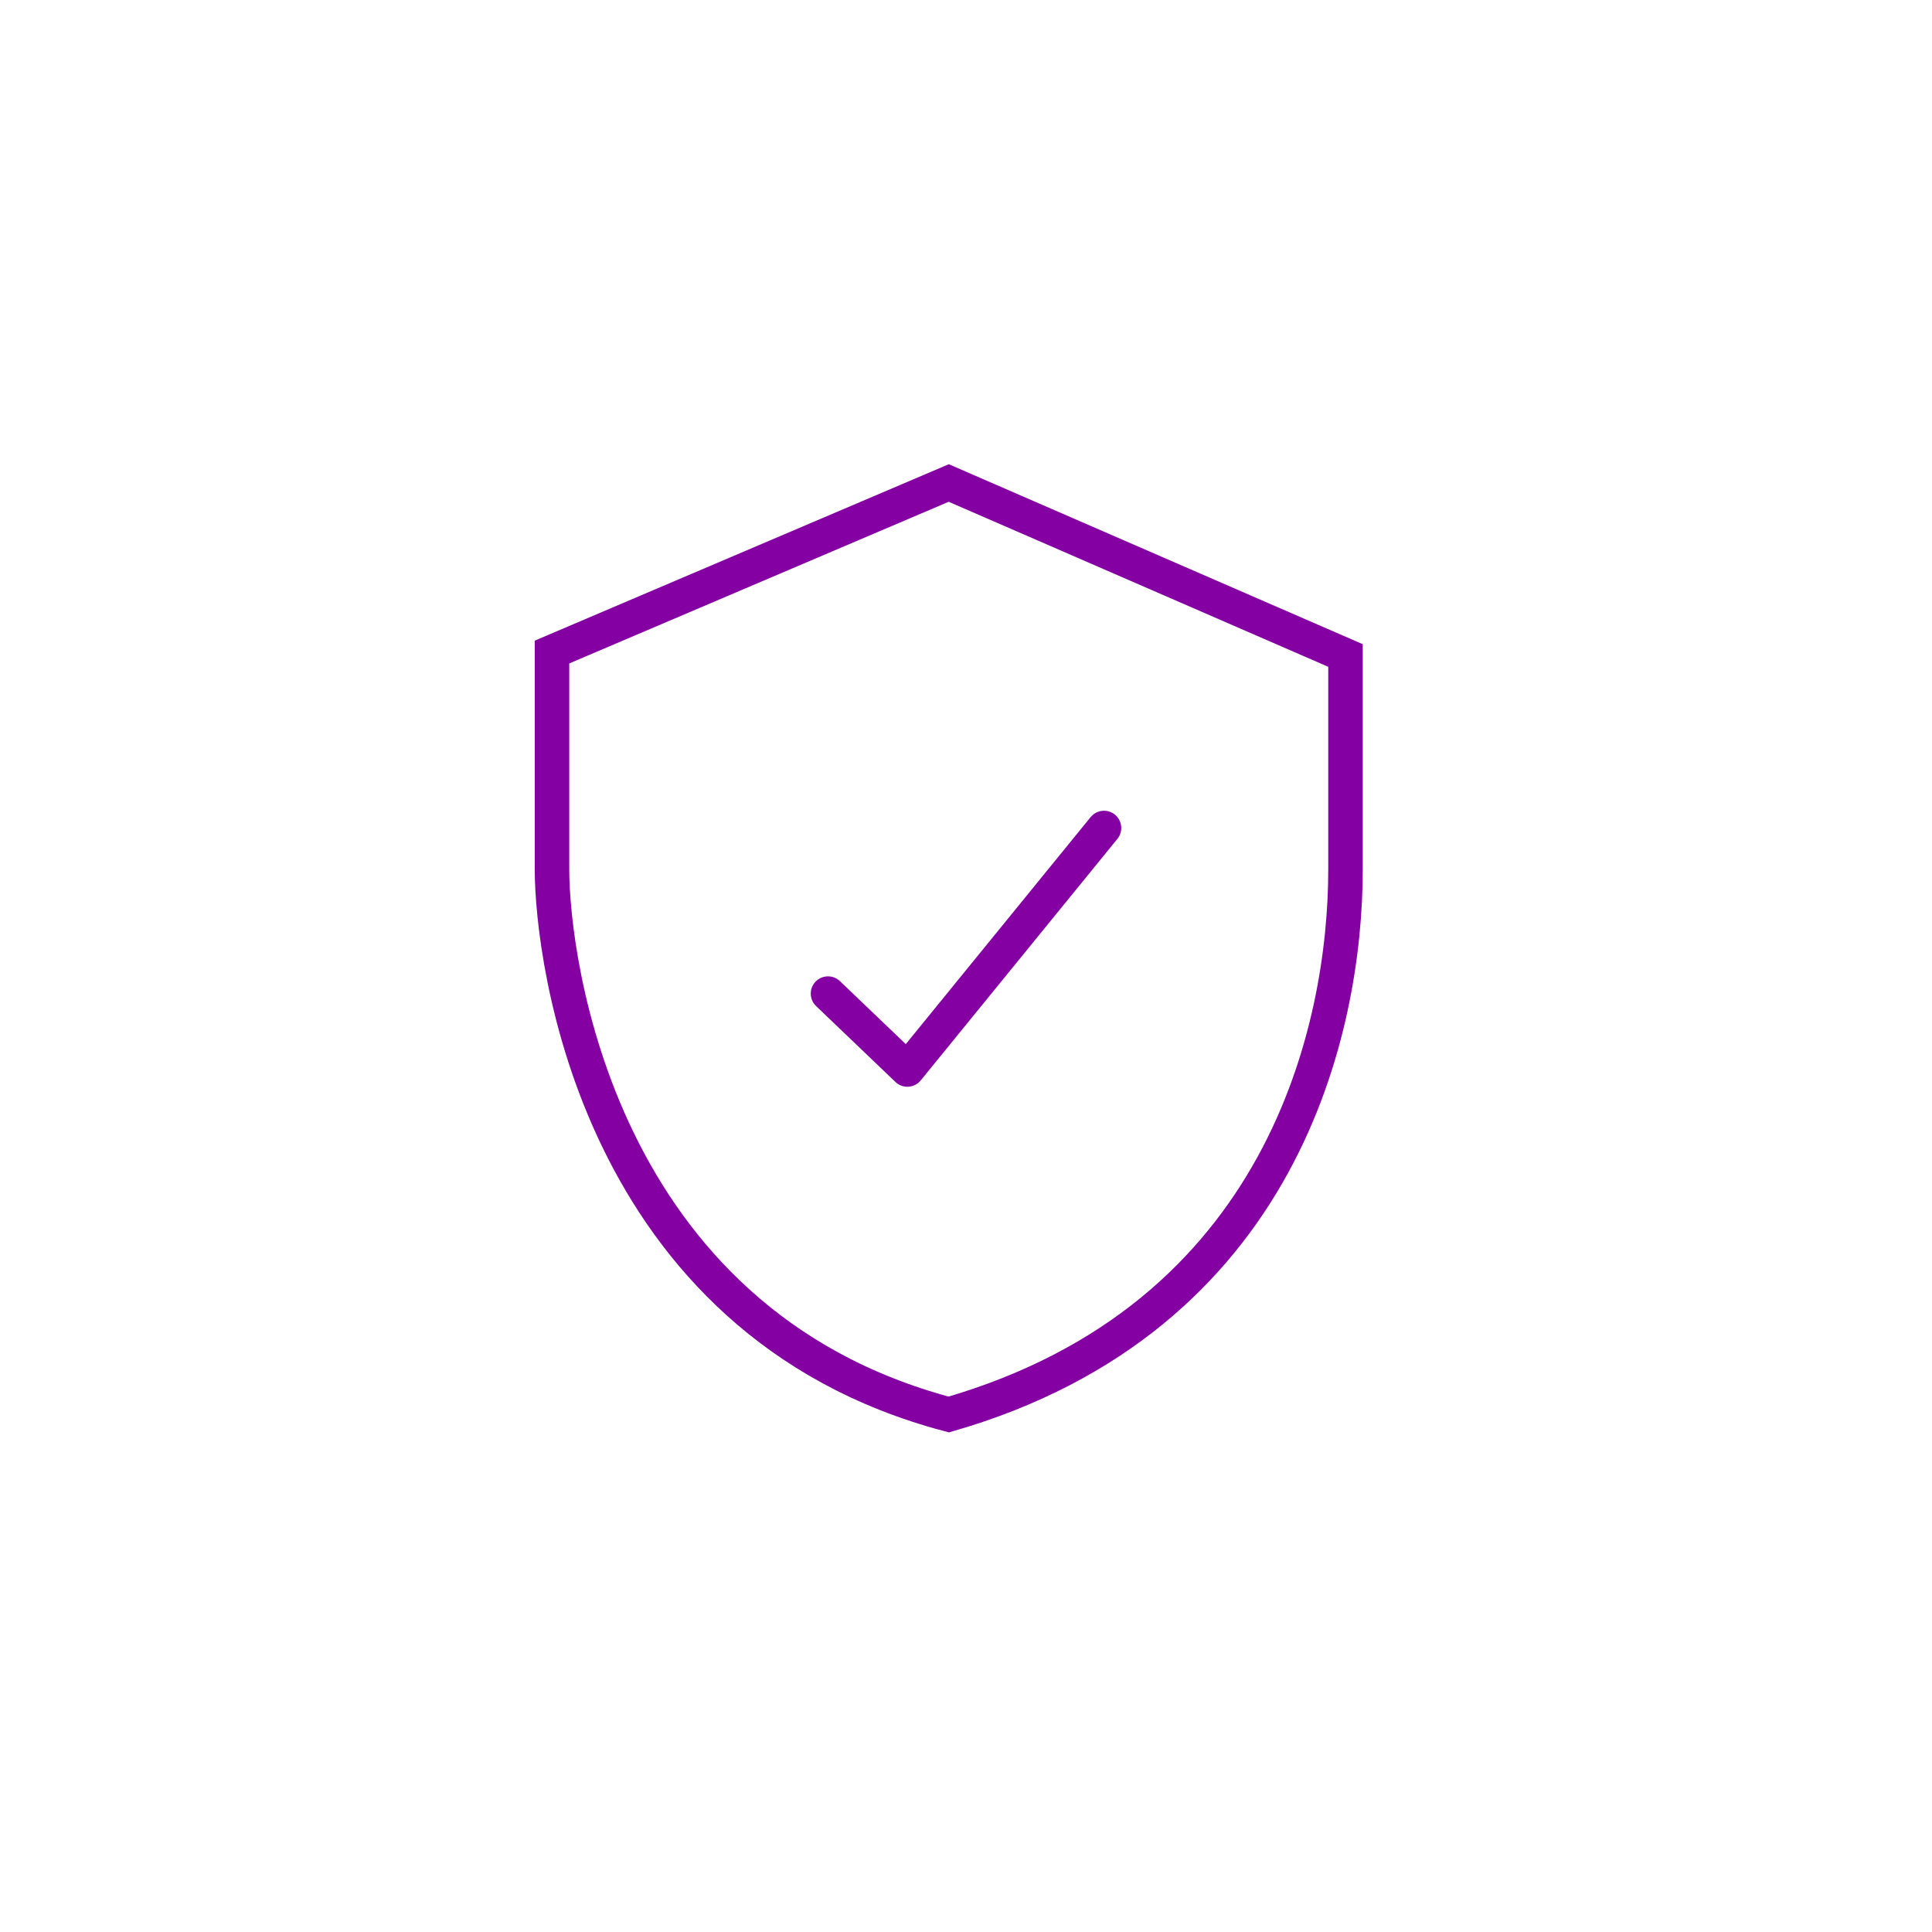 <?xml version="1.0" encoding="utf-8"?>
<!-- Generator: Adobe Illustrator 27.2.0, SVG Export Plug-In . SVG Version: 6.00 Build 0)  -->
<svg version="1.1" id="Layer_1" xmlns="http://www.w3.org/2000/svg" xmlns:xlink="http://www.w3.org/1999/xlink" x="0px" y="0px"
	 viewBox="0 0 56 56" style="enable-background:new 0 0 56 56;" xml:space="preserve">
<style type="text/css">
	.st0{fill:none;stroke:#8400A3;stroke-linecap:round;stroke-linejoin:round;stroke-miterlimit:10;}
	.st1{fill:none;stroke:#8400A3;stroke-miterlimit:10;}
</style>
<path class="st0" d="M24,28.8l2.3,2.2l5.7-7"/>
<path class="st1" d="M27.5,14L39,19c0,0,0,1.6,0,6.2S37.2,38.2,27.5,41C17.3,38.3,16,27.8,16,25.2c0-2.6,0-6.3,0-6.3L27.5,14z"/>
</svg>
